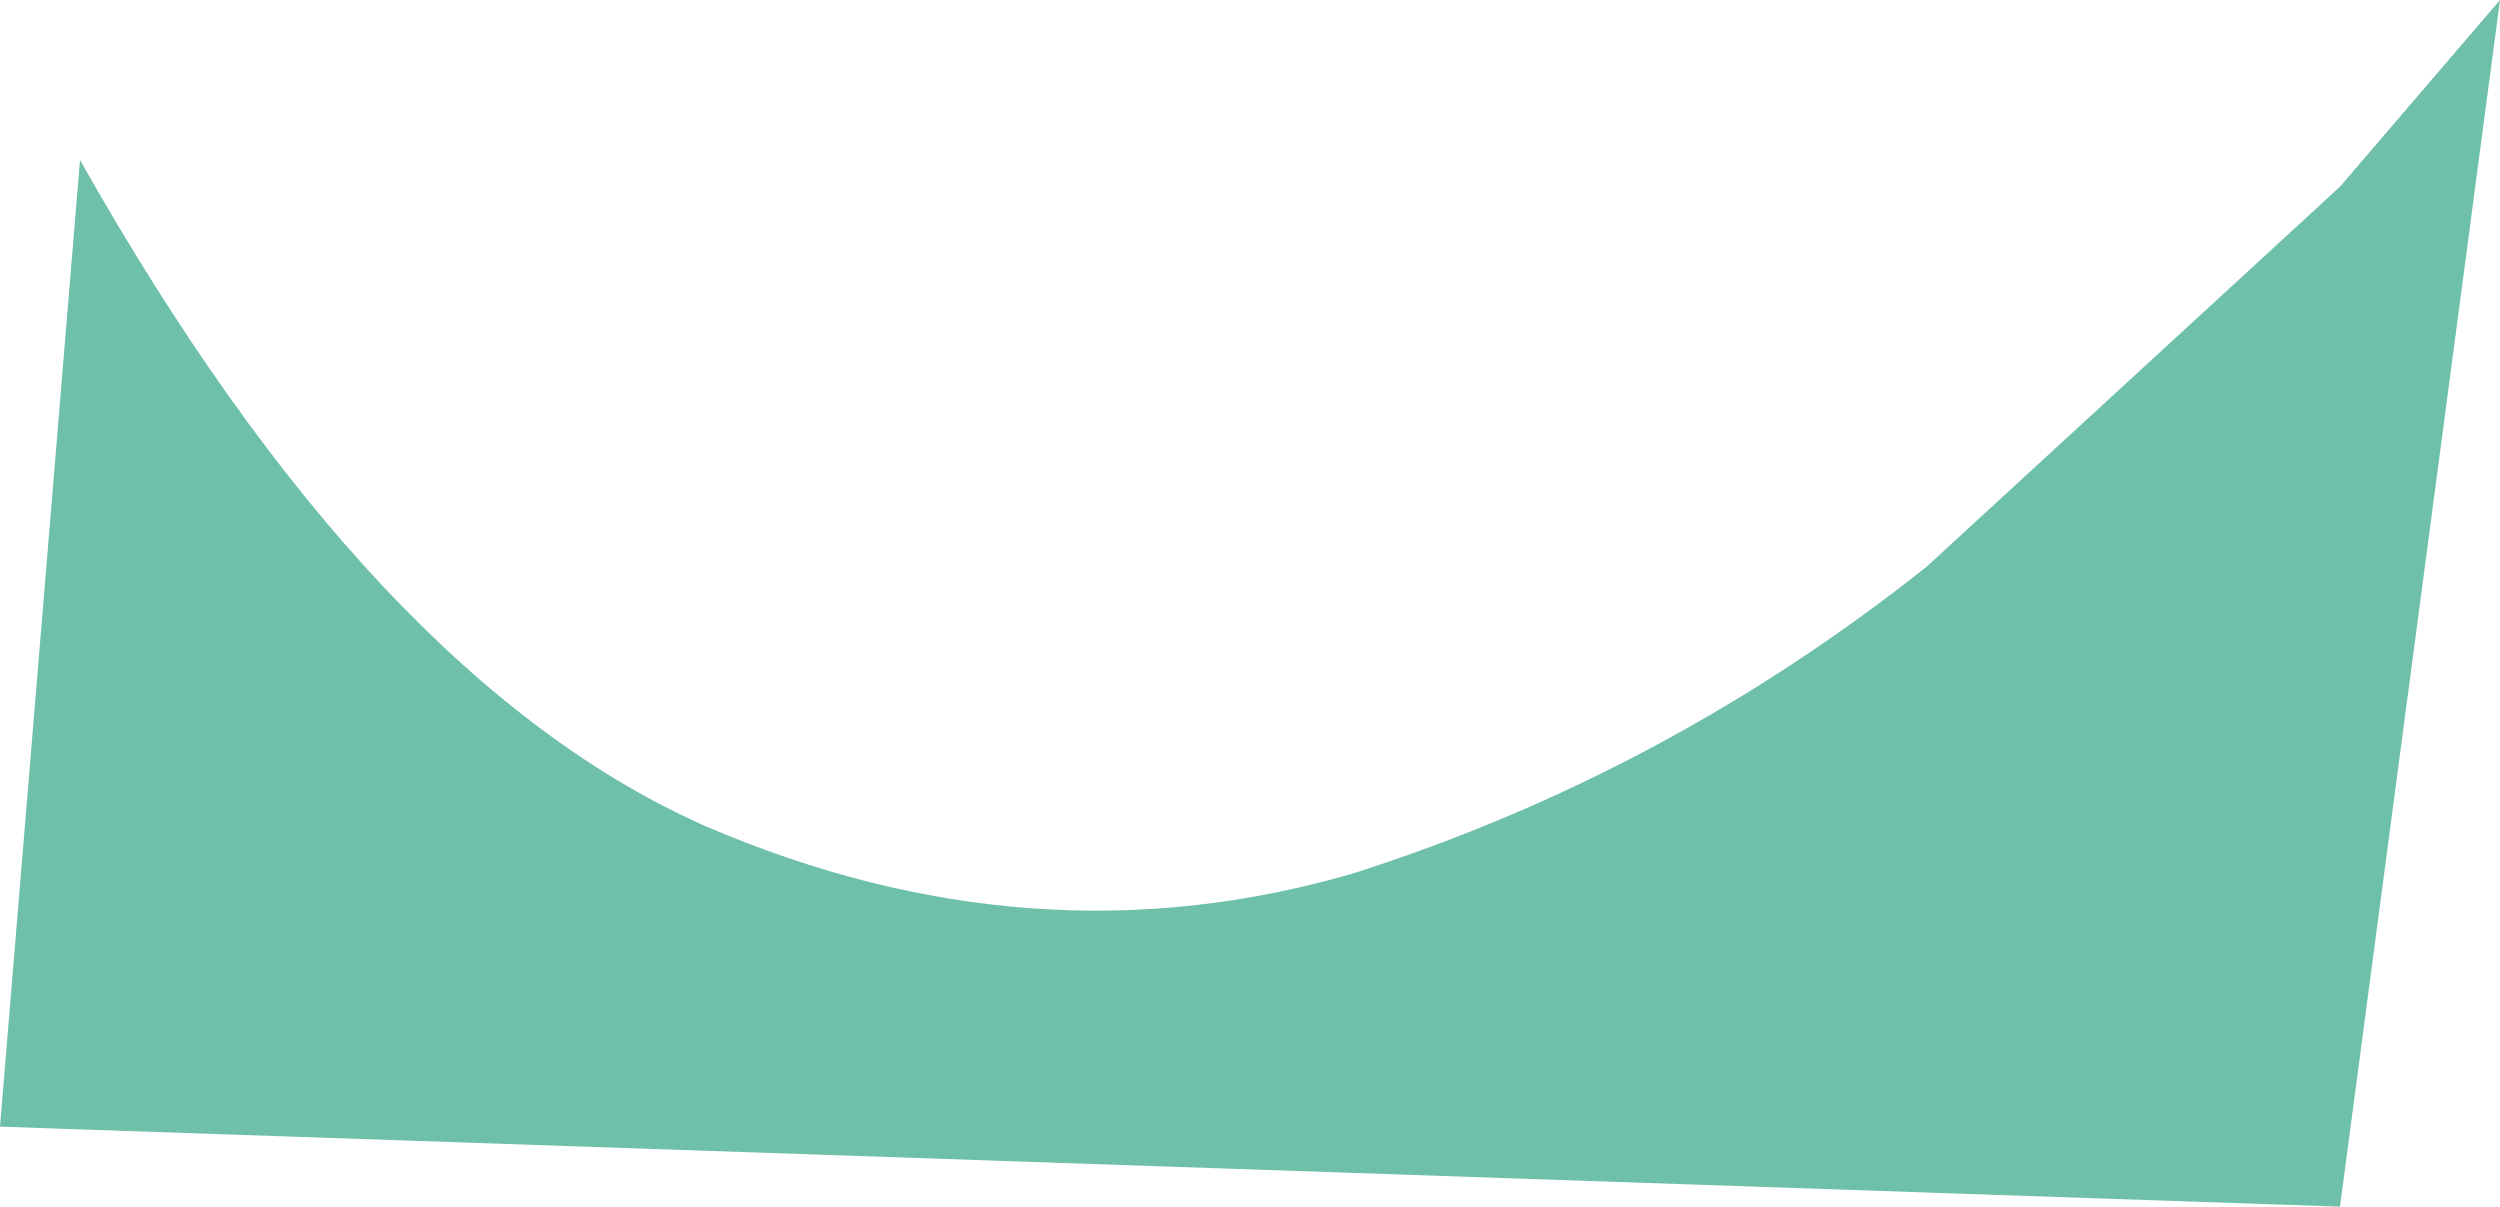 <?xml version="1.0" encoding="UTF-8" standalone="no"?>
<svg xmlns:xlink="http://www.w3.org/1999/xlink" height="9.05px" width="18.75px" xmlns="http://www.w3.org/2000/svg">
  <g transform="matrix(1.0, 0.0, 0.0, 1.0, 0.0, 0.0)">
    <path d="M0.6 1.2 Q2.8 5.1 5.3 6.2 7.75 7.25 10.15 6.55 12.5 5.8 14.45 4.25 L17.55 1.4 18.75 0.0 17.55 9.05 0.0 8.45 0.6 1.2" fill="#6fc0ab" fill-rule="evenodd" stroke="none"/>
  </g>
</svg>

